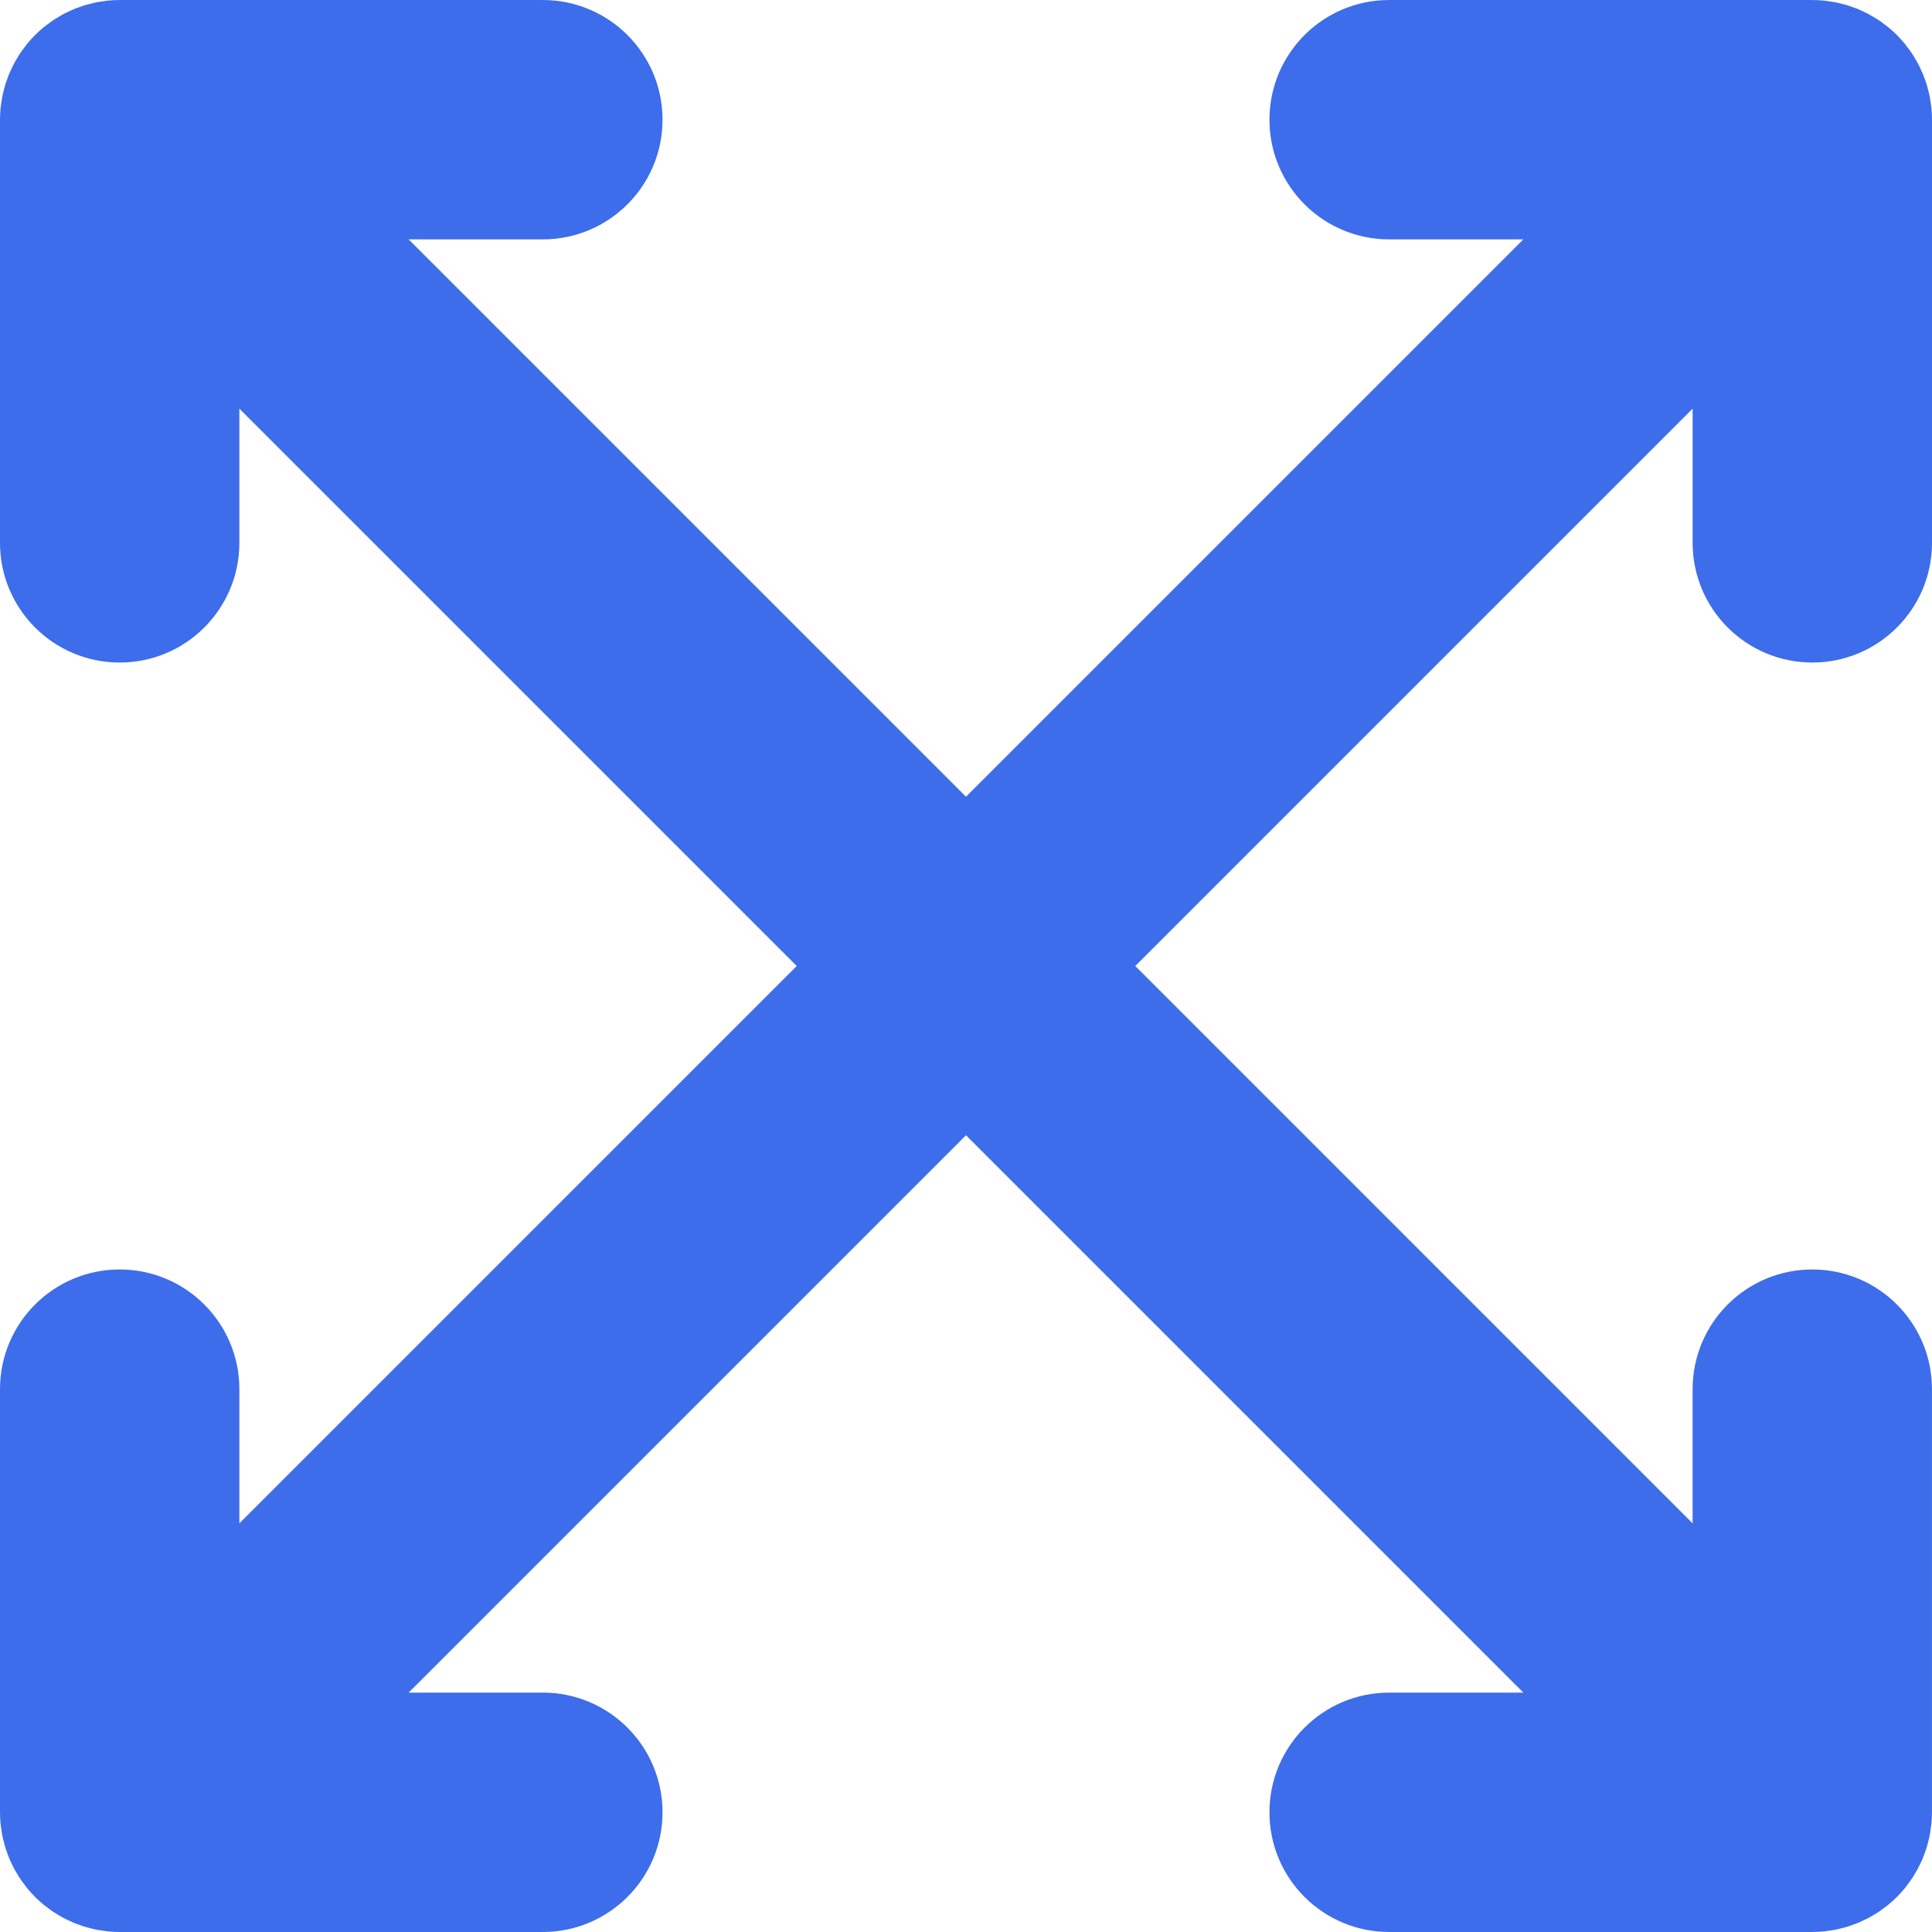<?xml version="1.0" encoding="iso-8859-1"?>
<!-- Uploaded to: SVG Repo, www.svgrepo.com, Generator: SVG Repo Mixer Tools -->
<svg height="800px" width="800px" version="1.1" id="Layer_1" xmlns="http://www.w3.org/2000/svg" xmlns:xlink="http://www.w3.org/1999/xlink" 
	 viewBox="0 0 512.004 512.004" xml:space="preserve">
<path style="fill:#3D6DEB;" d="M31.718,336.425C14.201,336.425,0,350.627,0,368.144v112.13c0,1.051,0.053,2.1,0.156,3.146
	c0.047,0.448,0.131,0.886,0.195,1.328c0.08,0.581,0.148,1.163,0.264,1.74c0.104,0.518,0.245,1.019,0.372,1.527
	c0.127,0.495,0.235,0.992,0.383,1.482c0.152,0.501,0.34,0.985,0.516,1.476c0.176,0.486,0.334,0.975,0.533,1.453
	c0.19,0.459,0.412,0.899,0.626,1.347c0.228,0.491,0.448,0.985,0.706,1.465c0.228,0.429,0.491,0.835,0.74,1.252
	c0.281,0.472,0.548,0.949,0.854,1.408c0.311,0.461,0.653,0.892,0.983,1.336c0.29,0.385,0.556,0.78,0.863,1.155
	c0.639,0.776,1.313,1.522,2.019,2.235c0.03,0.03,0.051,0.059,0.08,0.089c0.036,0.034,0.072,0.061,0.106,0.095
	c0.708,0.7,1.446,1.37,2.218,2.003c0.376,0.309,0.772,0.581,1.161,0.869c0.442,0.33,0.871,0.67,1.33,0.977
	c0.459,0.307,0.933,0.573,1.404,0.854c0.419,0.25,0.827,0.512,1.258,0.742c0.478,0.256,0.968,0.472,1.455,0.702
	c0.453,0.214,0.897,0.438,1.358,0.63c0.474,0.195,0.956,0.353,1.436,0.524c0.497,0.18,0.987,0.368,1.495,0.524
	c0.48,0.144,0.962,0.25,1.446,0.37c0.52,0.131,1.036,0.277,1.567,0.383c0.556,0.11,1.112,0.176,1.673,0.256
	c0.465,0.066,0.924,0.154,1.393,0.201c1.04,0.102,2.085,0.159,3.132,0.159h112.14c17.517,0,31.718-14.201,31.718-31.718
	s-14.201-31.718-31.718-31.718h-35.567l147.709-147.707l147.709,147.707h-35.573c-17.517,0-31.718,14.201-31.718,31.718
	s14.201,31.718,31.718,31.718h112.14c1.045,0,2.089-0.055,3.13-0.159c0.472-0.047,0.928-0.135,1.393-0.201
	c0.56-0.08,1.116-0.146,1.673-0.256c0.531-0.106,1.047-0.252,1.567-0.383c0.484-0.121,0.966-0.226,1.446-0.37
	c0.508-0.154,0.998-0.345,1.495-0.524c0.48-0.173,0.962-0.33,1.436-0.524c0.461-0.192,0.905-0.417,1.358-0.63
	c0.486-0.228,0.979-0.446,1.457-0.702c0.431-0.23,0.837-0.493,1.258-0.742c0.472-0.281,0.945-0.548,1.404-0.854
	c0.459-0.307,0.888-0.649,1.33-0.977c0.389-0.29,0.784-0.56,1.161-0.869c0.772-0.632,1.51-1.3,2.218-2.003
	c0.034-0.034,0.07-0.061,0.106-0.095c0.03-0.03,0.051-0.059,0.08-0.089c0.706-0.713,1.381-1.457,2.019-2.235
	c0.307-0.374,0.573-0.77,0.863-1.155c0.33-0.442,0.672-0.875,0.983-1.336c0.309-0.459,0.573-0.937,0.854-1.408
	c0.247-0.417,0.512-0.823,0.74-1.252c0.258-0.482,0.478-0.975,0.706-1.465c0.211-0.448,0.436-0.886,0.626-1.347
	c0.199-0.478,0.357-0.966,0.533-1.453c0.176-0.491,0.364-0.975,0.516-1.476c0.146-0.491,0.256-0.987,0.383-1.482
	c0.127-0.508,0.269-1.011,0.372-1.527c0.116-0.577,0.184-1.159,0.264-1.74c0.063-0.444,0.148-0.88,0.195-1.328
	c0.104-1.047,0.157-2.096,0.157-3.146v-112.13c0-17.517-14.201-31.718-31.718-31.718s-31.718,14.201-31.718,31.718v35.567
	L300.859,256.003l147.709-147.707v35.567c0,17.517,14.201,31.718,31.718,31.718s31.718-14.201,31.718-31.718V31.735
	c0-1.051-0.053-2.1-0.157-3.146c-0.044-0.448-0.129-0.886-0.195-1.33c-0.082-0.579-0.15-1.161-0.264-1.738
	c-0.104-0.52-0.245-1.021-0.374-1.533c-0.125-0.493-0.233-0.99-0.381-1.478c-0.152-0.503-0.343-0.99-0.518-1.484
	c-0.173-0.482-0.332-0.968-0.529-1.444c-0.195-0.463-0.419-0.907-0.632-1.36c-0.228-0.486-0.446-0.975-0.7-1.453
	c-0.233-0.438-0.499-0.85-0.753-1.275c-0.277-0.463-0.537-0.933-0.842-1.383c-0.319-0.478-0.672-0.926-1.015-1.383
	c-0.279-0.37-0.535-0.749-0.829-1.108c-1.328-1.618-2.812-3.1-4.43-4.428c-0.366-0.302-0.753-0.565-1.129-0.846
	c-0.45-0.336-0.892-0.685-1.362-1c-0.457-0.304-0.928-0.569-1.398-0.848c-0.419-0.252-0.831-0.514-1.26-0.746
	c-0.48-0.256-0.973-0.474-1.461-0.704c-0.45-0.211-0.892-0.436-1.351-0.628c-0.476-0.197-0.962-0.355-1.444-0.527
	c-0.493-0.178-0.983-0.366-1.489-0.52c-0.48-0.146-0.968-0.252-1.455-0.374c-0.518-0.129-1.028-0.275-1.556-0.379
	c-0.558-0.112-1.123-0.176-1.685-0.258c-0.463-0.066-0.918-0.154-1.383-0.201c-1.034-0.101-2.072-0.156-3.111-0.156
	c-0.008,0-0.015-0.002-0.021-0.002H368.141c-17.517,0-31.718,14.201-31.718,31.718s14.201,31.718,31.718,31.718h35.567
	L255.999,211.143L108.292,63.44h35.567c17.517,0,31.718-14.201,31.718-31.718S161.375,0.004,143.859,0.004H31.718
	c-0.017,0-0.032,0.002-0.049,0.002c-1.028,0.002-2.055,0.055-3.081,0.156c-0.478,0.047-0.939,0.135-1.41,0.203
	c-0.554,0.08-1.106,0.144-1.656,0.254c-0.537,0.106-1.057,0.254-1.586,0.387c-0.476,0.121-0.954,0.224-1.425,0.366
	c-0.516,0.156-1.015,0.349-1.52,0.531c-0.472,0.169-0.945,0.324-1.41,0.516c-0.472,0.197-0.924,0.427-1.383,0.645
	c-0.48,0.226-0.96,0.438-1.425,0.687c-0.446,0.237-0.867,0.51-1.298,0.765c-0.457,0.275-0.92,0.533-1.366,0.829
	c-0.48,0.321-0.93,0.679-1.391,1.023c-0.366,0.275-0.744,0.529-1.1,0.823c-1.62,1.328-3.102,2.812-4.432,4.43
	c-0.294,0.359-0.55,0.74-0.829,1.108c-0.343,0.457-0.696,0.905-1.015,1.383c-0.302,0.453-0.562,0.92-0.839,1.385
	c-0.254,0.423-0.52,0.837-0.753,1.275c-0.256,0.476-0.472,0.966-0.702,1.451c-0.211,0.453-0.438,0.897-0.63,1.36
	c-0.197,0.476-0.355,0.962-0.529,1.444c-0.176,0.493-0.366,0.979-0.518,1.484C1.224,23,1.114,23.495,0.99,23.989
	c-0.129,0.51-0.271,1.013-0.374,1.533c-0.114,0.575-0.182,1.157-0.264,1.738c-0.063,0.444-0.148,0.882-0.195,1.33
	C0.053,29.635,0,30.684,0,31.735v112.13c0,17.517,14.201,31.718,31.718,31.718s31.718-14.201,31.718-31.718v-35.567l147.709,147.707
	L63.436,403.71v-35.567C63.436,350.627,49.235,336.425,31.718,336.425z"/>
</svg>